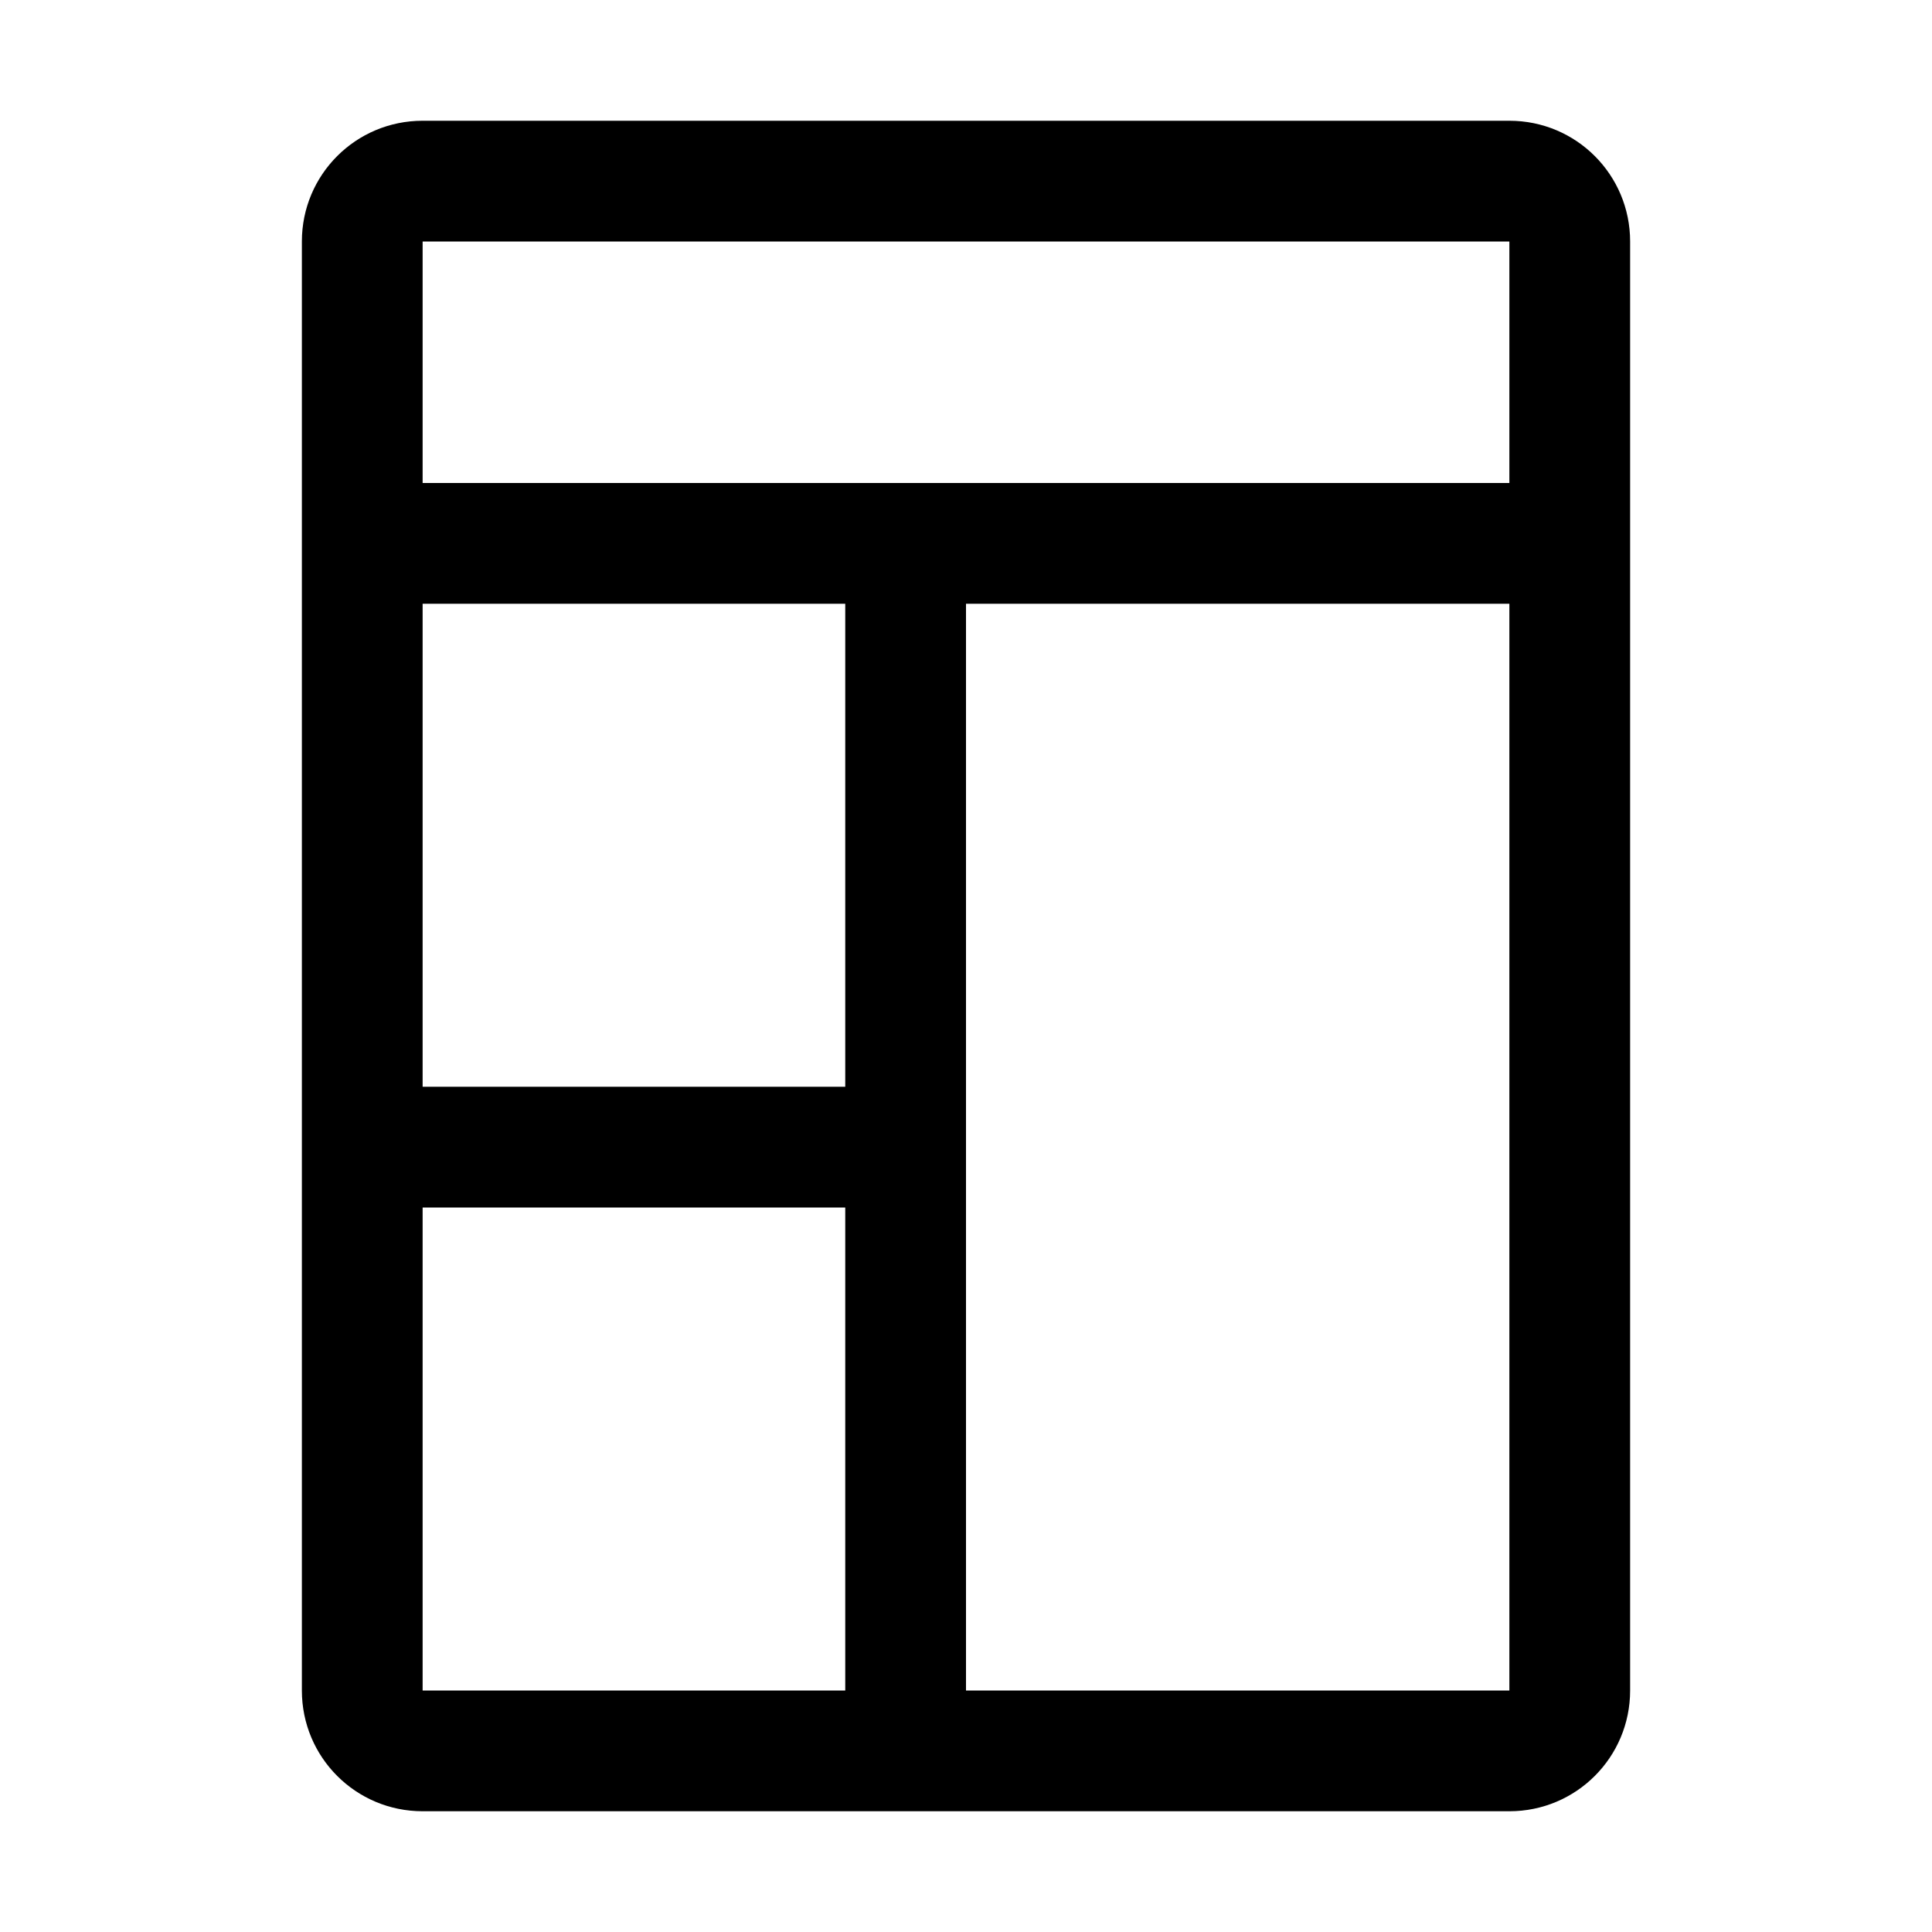 <svg xmlns="http://www.w3.org/2000/svg" style="enable-background:new 0 0 24 24" viewBox="0 0 24 24"><path d="M18.75,1.5H5.25c-0.83,0-1.5,0.67-1.5,1.5v0.75v1.5v1.5V7.5V21c0,0.83,0.67,1.5,1.5,1.5h13.5c0.83,0,1.5-0.67,1.5-1.5V7.5	V6.75v-1.5v-1.5V3C20.25,2.17,19.58,1.5,18.75,1.5z M5.25,3h13.5v3H5.25V3z M10.5,7.5v6H5.25v-6H10.5z M5.25,15h5.25v6H5.25V15z M18.75,21H12V7.5h6.75V21z"/></svg>